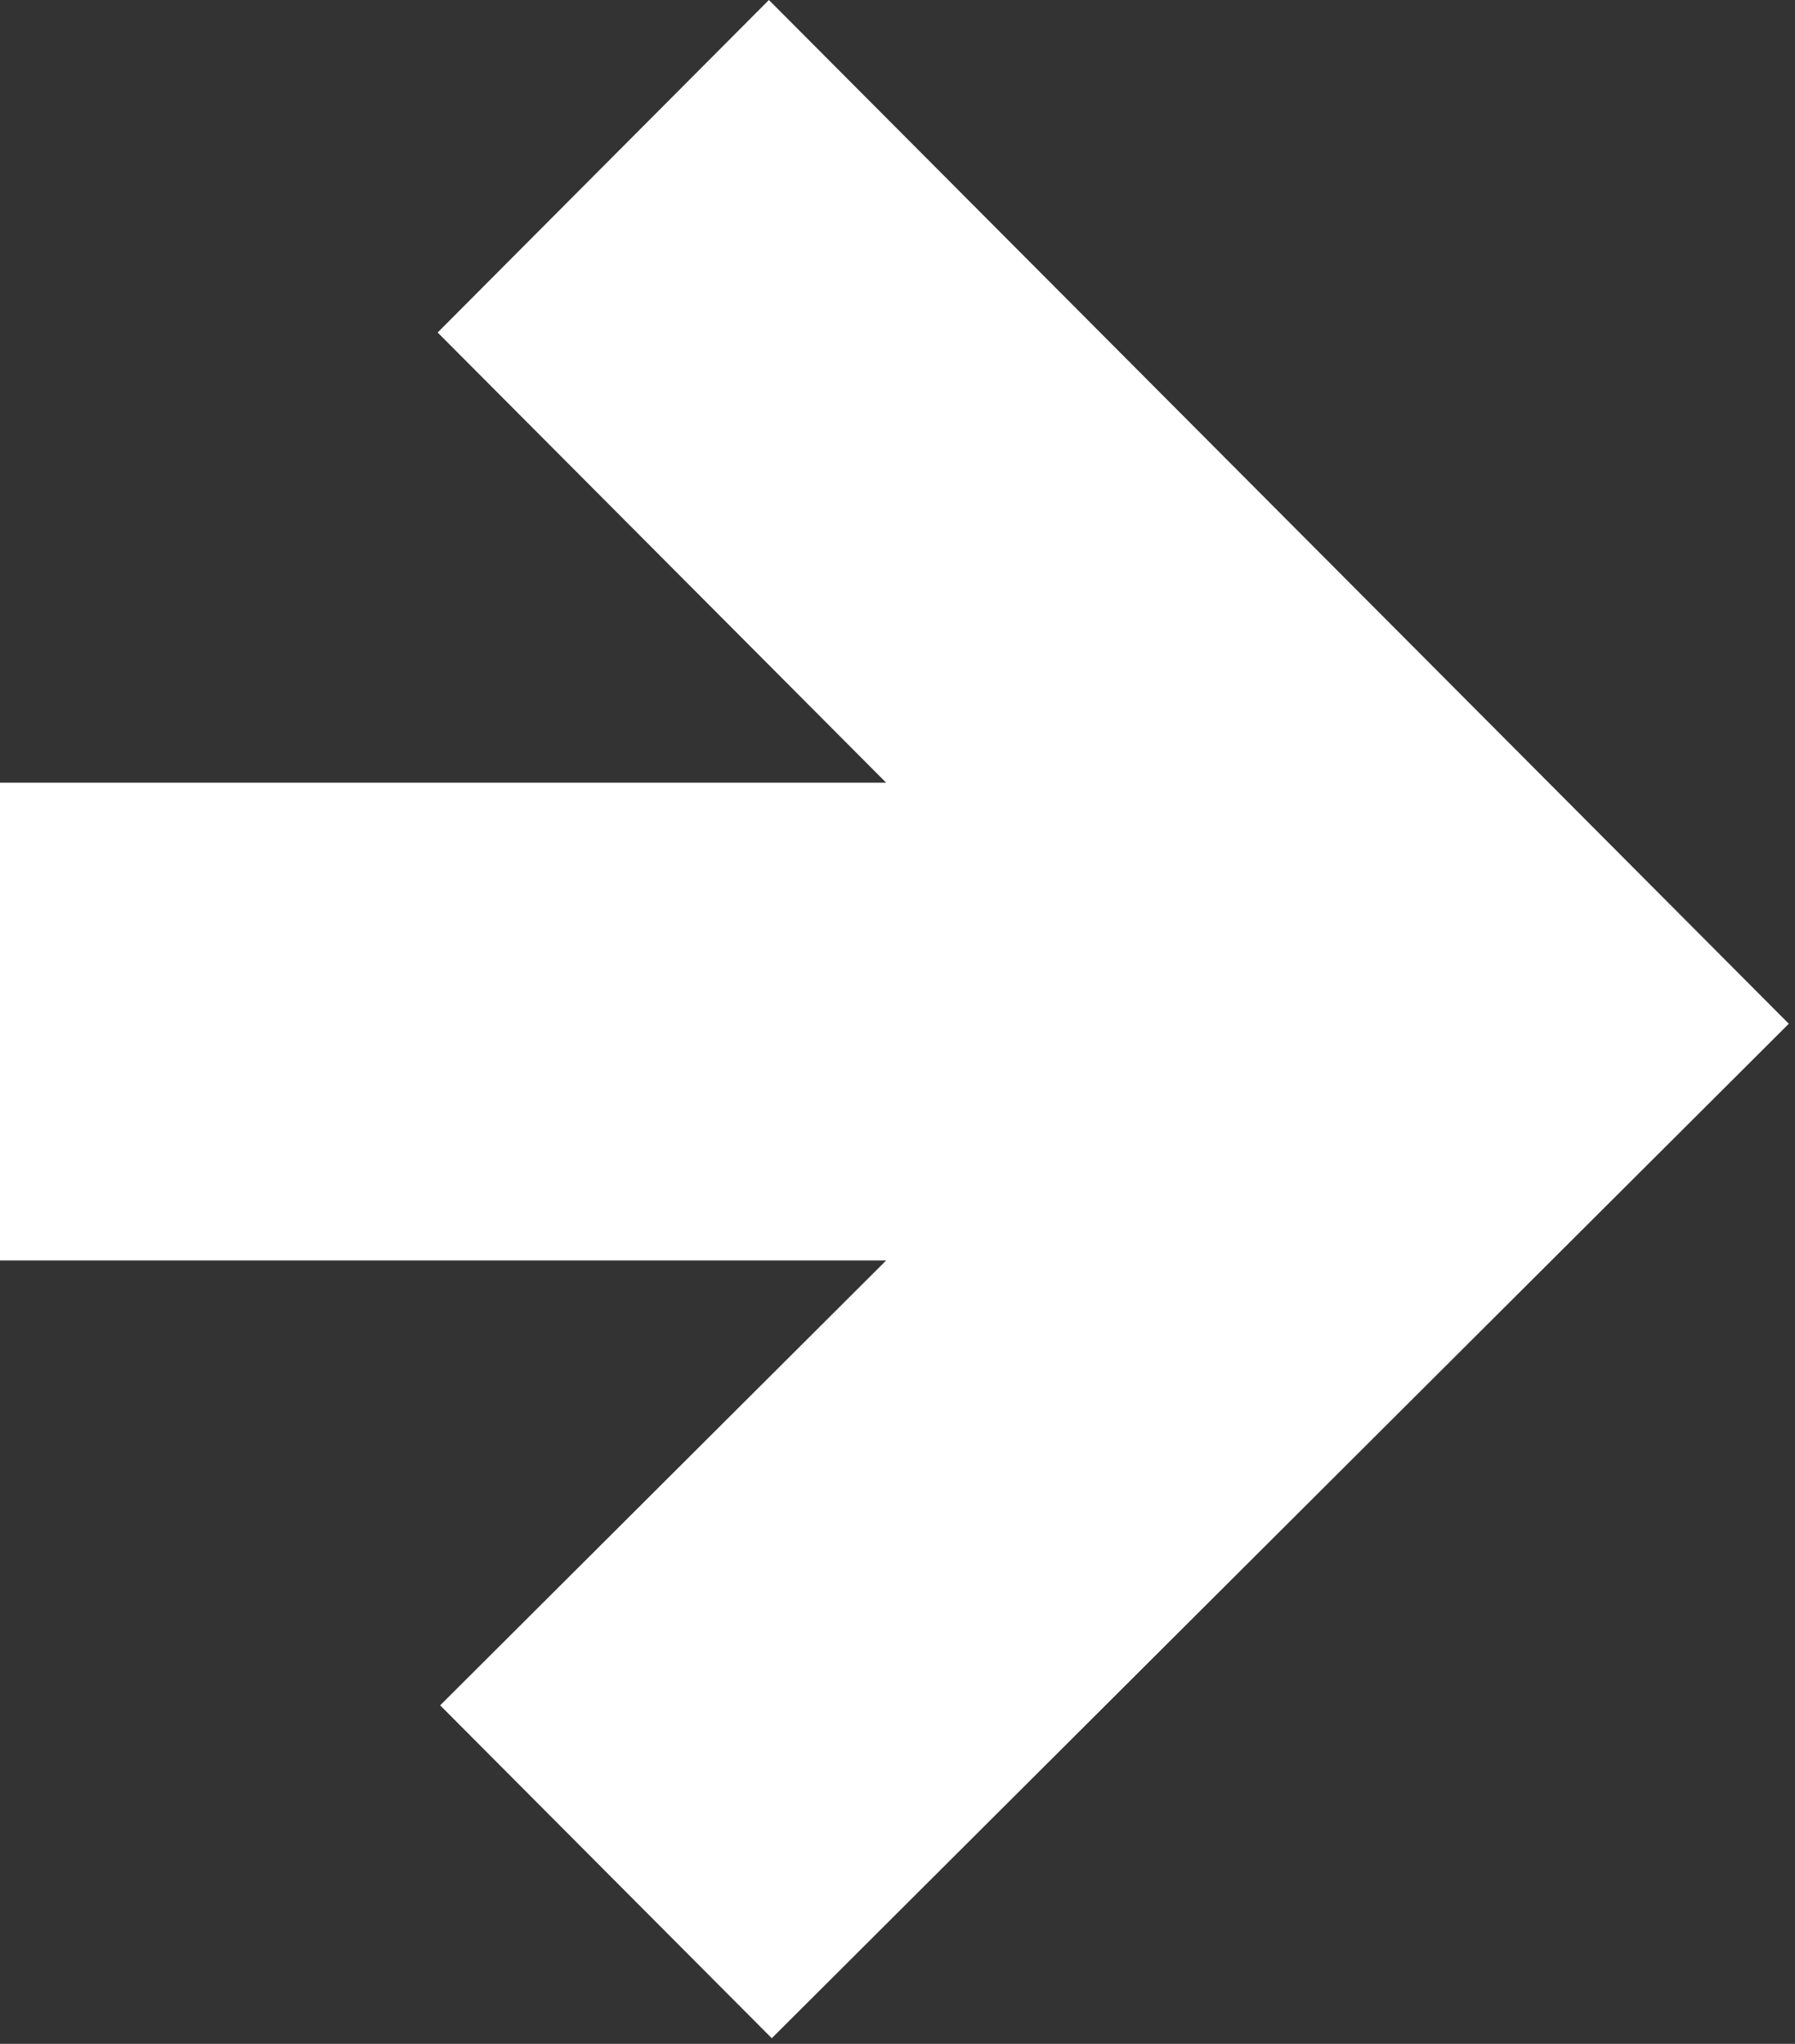 <?xml version="1.0" encoding="UTF-8"?> <svg xmlns="http://www.w3.org/2000/svg" width="116" height="132" viewBox="0 0 116 132" fill="none"><rect x="0" y="0" width="116" height="132" fill="#333333" stroke="none"/><path fill-rule="evenodd" clip-rule="evenodd" d="M57.267 50.549H0V81.405H57.267L28.445 110.137L49.875 131.635L115.6 66.117L87.402 37.83L71.189 21.566L49.69 0L28.283 21.474L57.267 50.549Z" fill="white"></path></svg> 